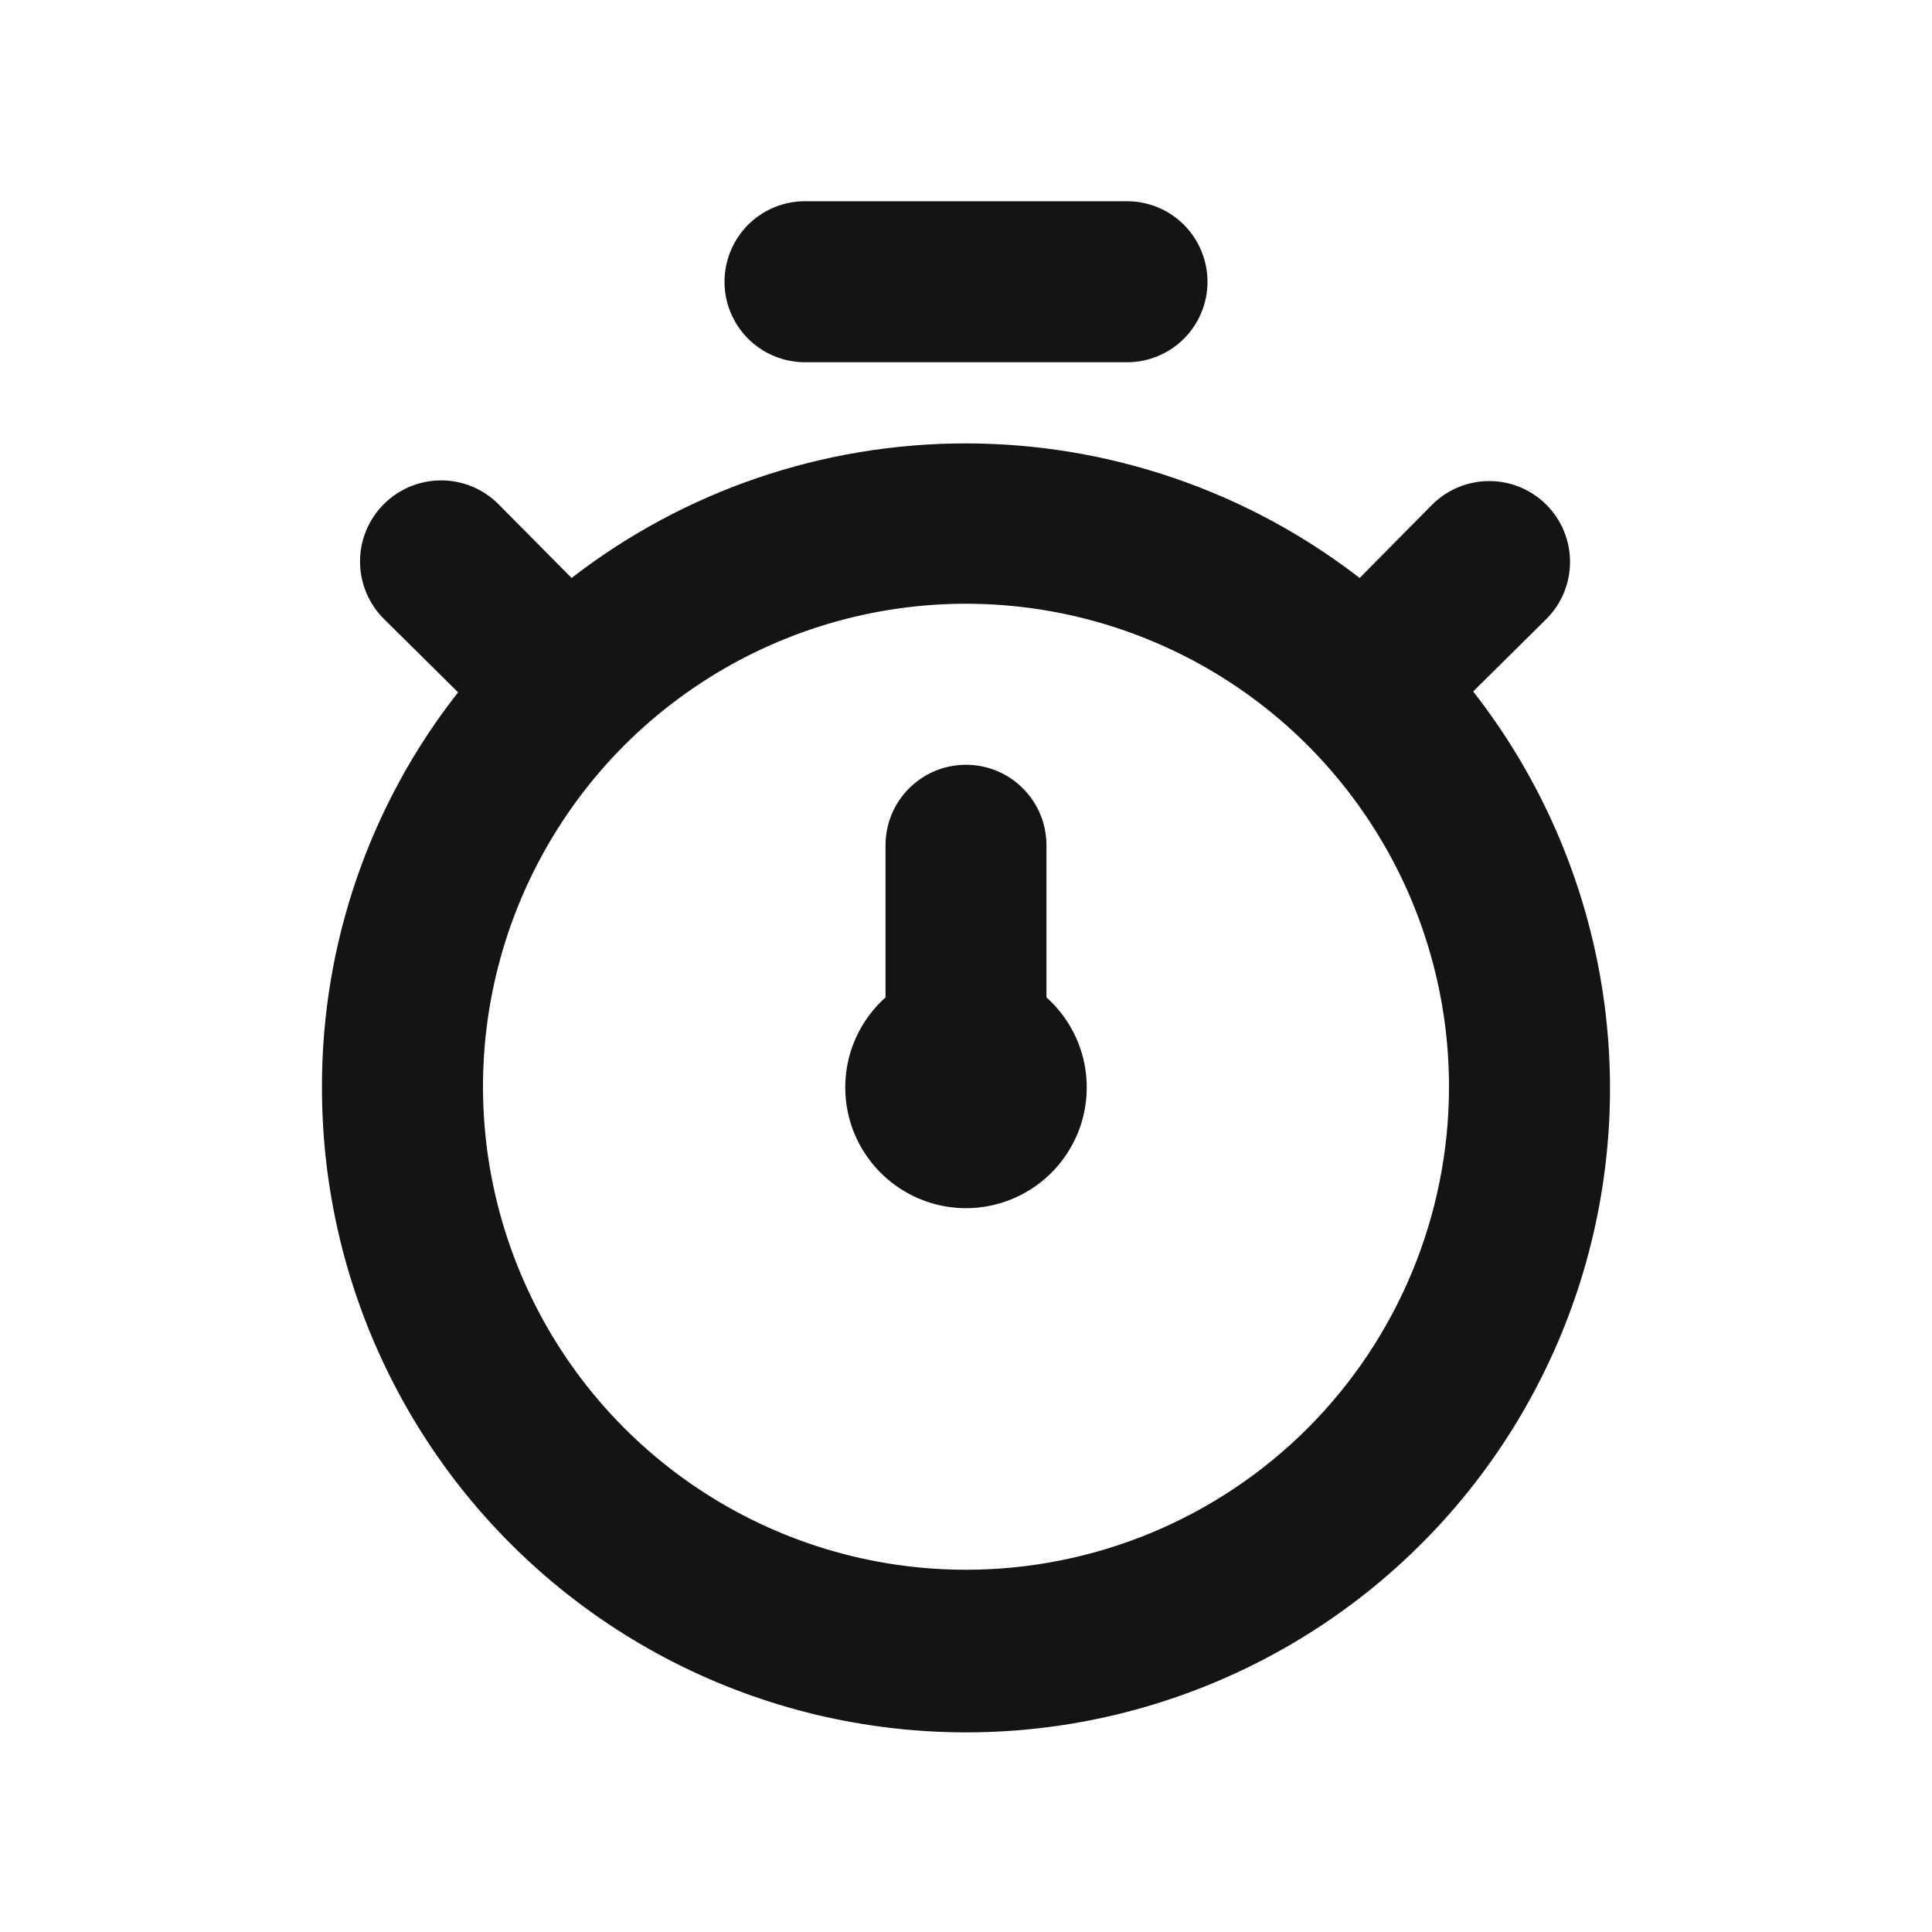 <svg width="20" height="20" viewBox="0 0 20 20" fill="none" xmlns="http://www.w3.org/2000/svg">
<path d="M15.25 7.158L16.008 6.408C16.165 6.251 16.253 6.038 16.253 5.817C16.253 5.595 16.165 5.382 16.008 5.225C15.851 5.068 15.639 4.98 15.417 4.98C15.195 4.98 14.982 5.068 14.825 5.225L14.075 5.983C12.907 5.08 11.472 4.59 9.996 4.59C8.519 4.59 7.084 5.08 5.917 5.983L5.158 5.217C5 5.06 4.786 4.972 4.564 4.973C4.341 4.974 4.128 5.063 3.971 5.221C3.814 5.379 3.726 5.593 3.727 5.815C3.728 6.038 3.817 6.251 3.975 6.408L4.742 7.167C3.827 8.331 3.331 9.769 3.333 11.25C3.331 12.313 3.582 13.361 4.067 14.307C4.551 15.253 5.255 16.069 6.119 16.688C6.983 17.306 7.983 17.71 9.035 17.863C10.086 18.017 11.16 17.918 12.165 17.572C13.17 17.227 14.078 16.647 14.814 15.879C15.549 15.112 16.09 14.18 16.392 13.161C16.694 12.142 16.748 11.065 16.549 10.021C16.35 8.977 15.905 7.995 15.25 7.158ZM10 16.25C9.011 16.25 8.044 15.957 7.222 15.407C6.4 14.858 5.759 14.077 5.381 13.163C5.002 12.25 4.903 11.244 5.096 10.274C5.289 9.305 5.765 8.414 6.464 7.714C7.164 7.015 8.055 6.539 9.024 6.346C9.994 6.153 11 6.252 11.913 6.631C12.827 7.009 13.608 7.65 14.157 8.472C14.707 9.294 15 10.261 15 11.25C15 12.576 14.473 13.848 13.536 14.786C12.598 15.723 11.326 16.25 10 16.25ZM8.333 3.75H11.667C11.888 3.75 12.1 3.662 12.256 3.506C12.412 3.35 12.5 3.138 12.5 2.917C12.5 2.696 12.412 2.484 12.256 2.327C12.1 2.171 11.888 2.083 11.667 2.083H8.333C8.112 2.083 7.9 2.171 7.744 2.327C7.588 2.484 7.5 2.696 7.5 2.917C7.5 3.138 7.588 3.35 7.744 3.506C7.9 3.662 8.112 3.75 8.333 3.75ZM10.833 8.75C10.833 8.529 10.745 8.317 10.589 8.161C10.433 8.004 10.221 7.917 10 7.917C9.779 7.917 9.567 8.004 9.411 8.161C9.254 8.317 9.167 8.529 9.167 8.75V10.325C8.978 10.494 8.845 10.716 8.785 10.962C8.726 11.208 8.742 11.466 8.832 11.703C8.923 11.939 9.083 12.143 9.291 12.286C9.5 12.43 9.747 12.507 10 12.507C10.253 12.507 10.5 12.43 10.709 12.286C10.917 12.143 11.077 11.939 11.168 11.703C11.258 11.466 11.274 11.208 11.215 10.962C11.155 10.716 11.022 10.494 10.833 10.325V8.75Z" fill="#141414"/>
</svg>
